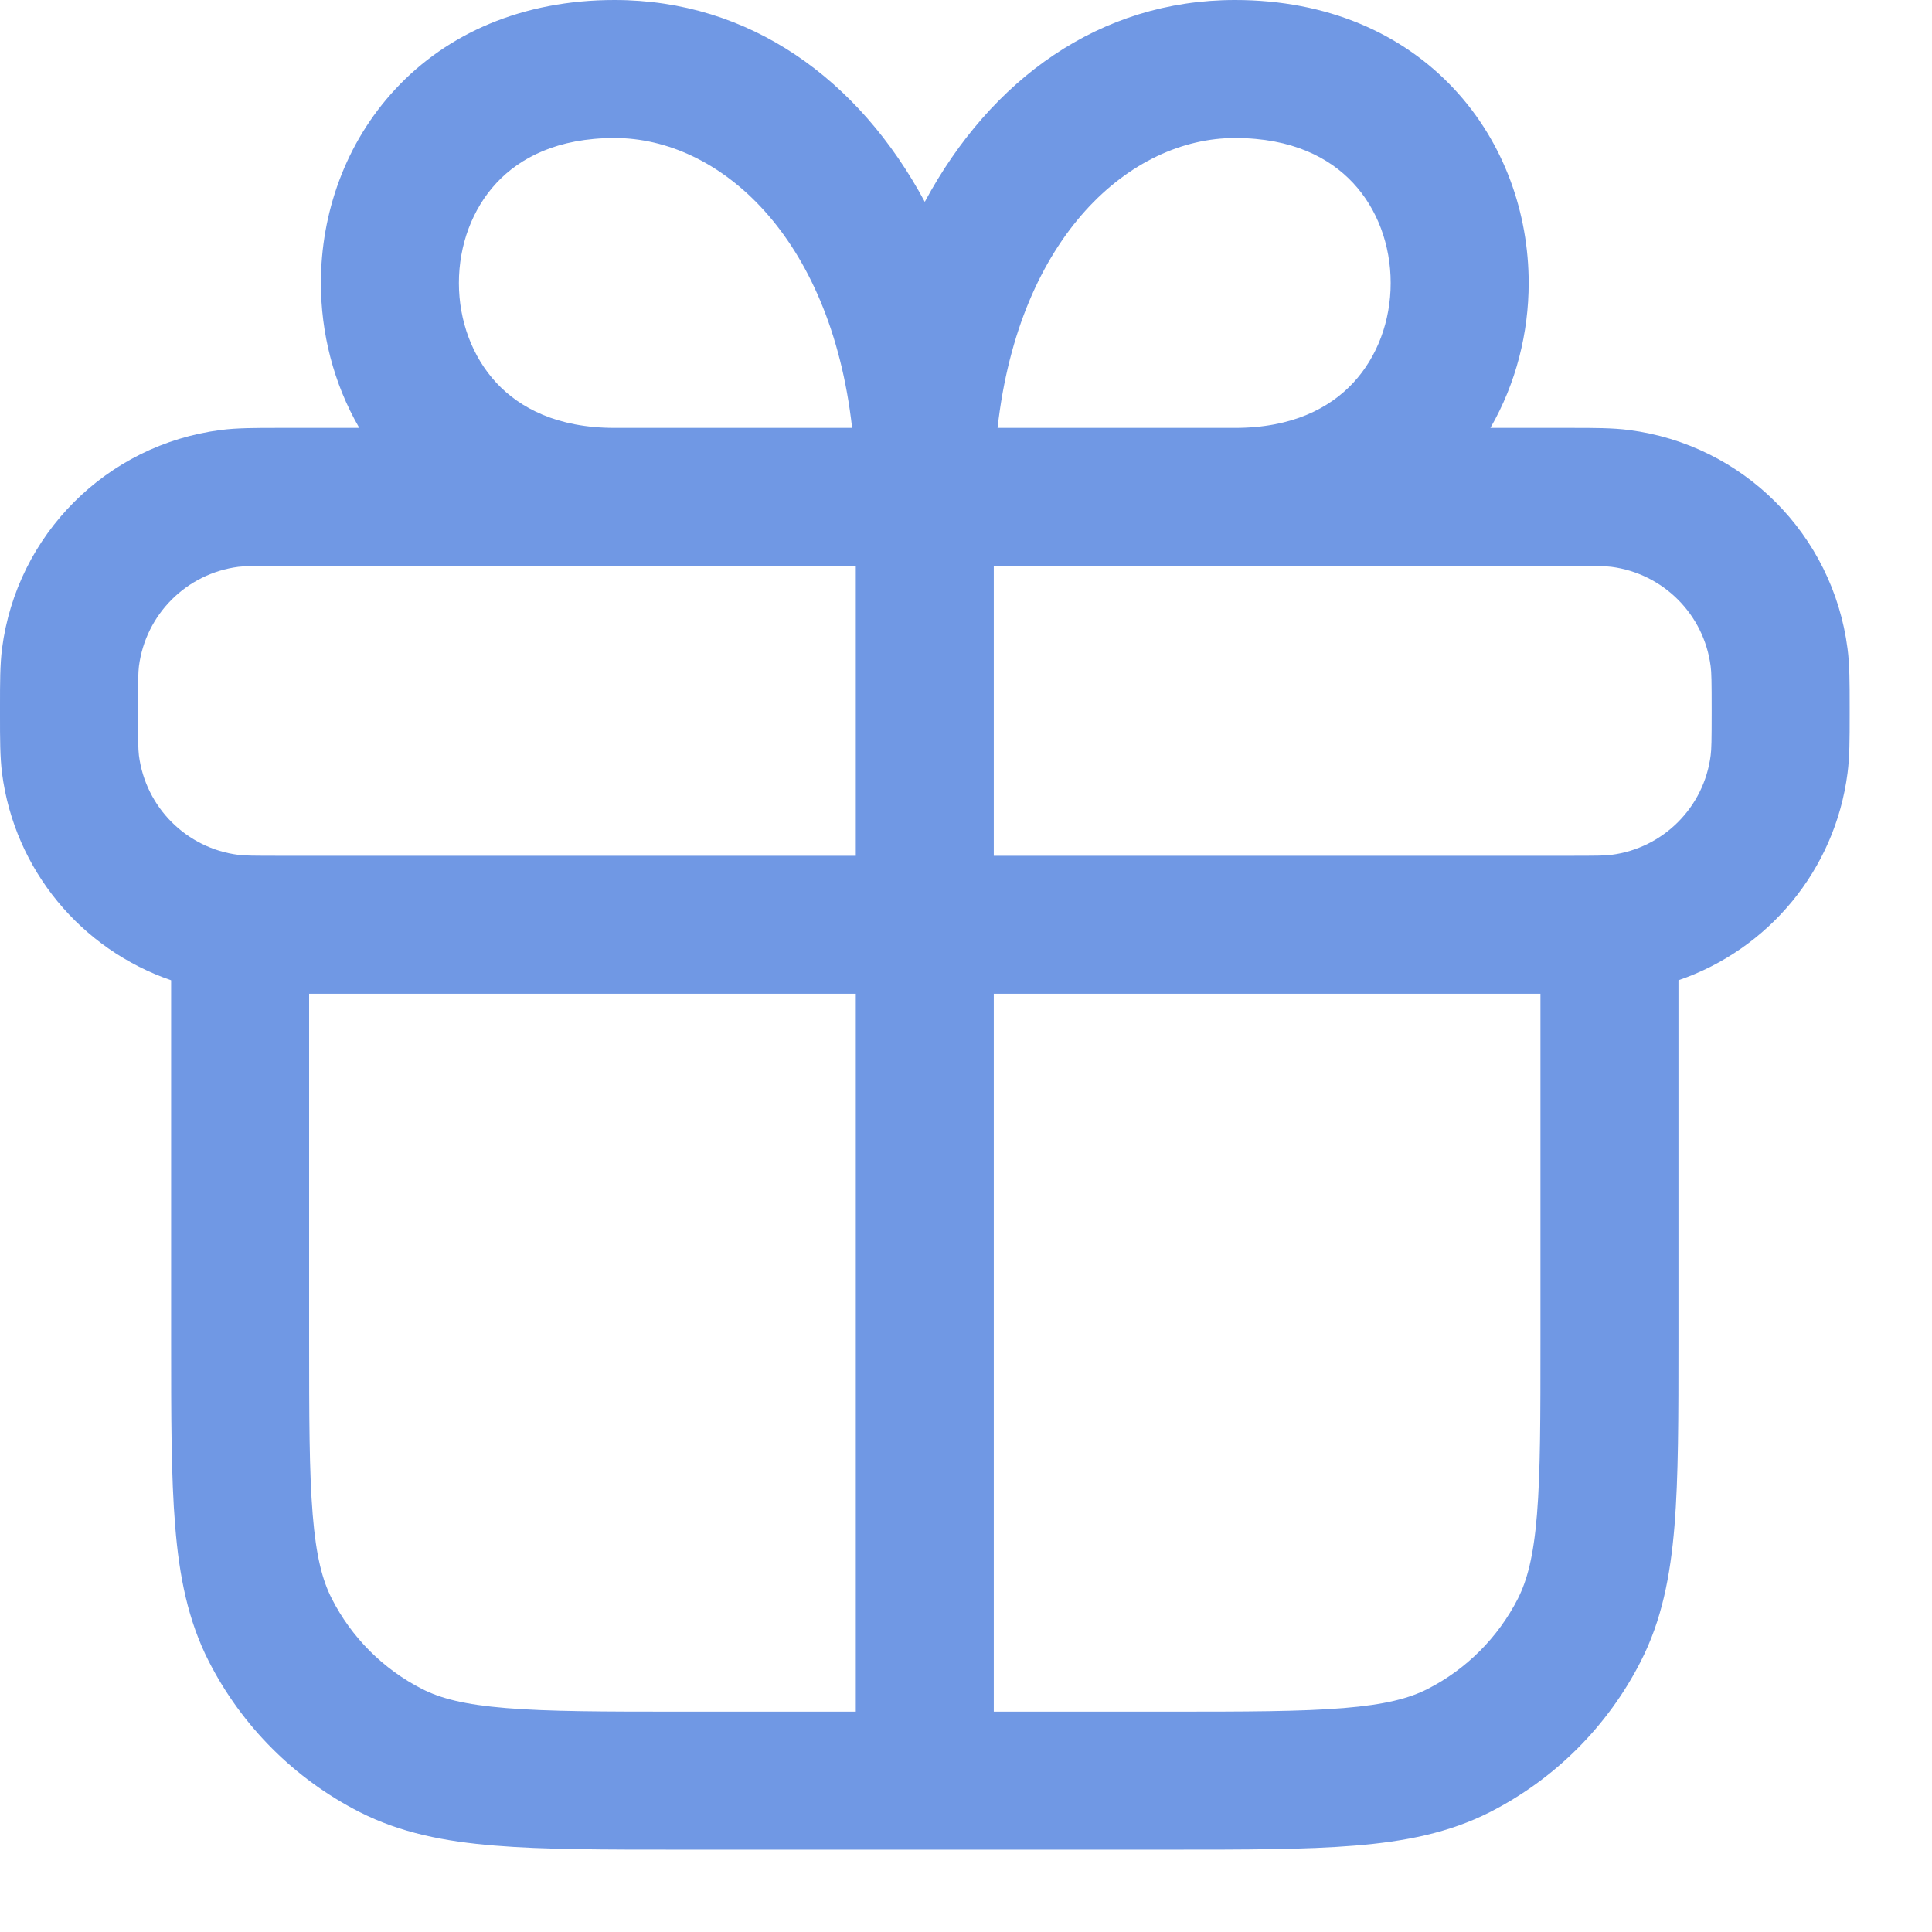 <svg width="21" height="21" viewBox="0 0 21 21" fill="none" xmlns="http://www.w3.org/2000/svg">
<path fill-rule="evenodd" clip-rule="evenodd" d="M6.68 6.151H9.302V9.302H3.076C2.75 9.302 2.658 9.301 2.591 9.292C2.027 9.22 1.583 8.776 1.51 8.212C1.502 8.144 1.5 8.052 1.5 7.727C1.5 7.401 1.502 7.309 1.51 7.242C1.583 6.678 2.027 6.234 2.591 6.161C2.658 6.153 2.75 6.151 3.076 6.151H6.68ZM17.029 9.302H10.802V6.151H13.424H17.029C17.355 6.151 17.447 6.153 17.514 6.161C18.078 6.234 18.522 6.678 18.594 7.242C18.603 7.309 18.605 7.401 18.605 7.727C18.605 8.052 18.603 8.144 18.594 8.212C18.522 8.776 18.078 9.22 17.514 9.292C17.447 9.301 17.355 9.302 17.029 9.302ZM16.744 10.802H10.802V18.605H12.694C13.547 18.605 14.141 18.604 14.604 18.566C15.057 18.529 15.318 18.46 15.516 18.359C15.939 18.144 16.283 17.799 16.499 17.376C16.599 17.178 16.669 16.918 16.706 16.464C16.744 16.001 16.744 15.407 16.744 14.555V10.802ZM18.244 10.655C19.221 10.321 19.947 9.457 20.082 8.403C20.105 8.227 20.105 8.03 20.105 7.775V7.774L20.105 7.727L20.105 7.679V7.679C20.105 7.423 20.105 7.226 20.082 7.051C19.923 5.81 18.946 4.833 17.705 4.674C17.529 4.651 17.332 4.651 17.077 4.651L17.029 4.651H16.2C16.48 4.166 16.616 3.616 16.616 3.076C16.616 2.324 16.354 1.554 15.804 0.965C15.244 0.365 14.429 0 13.424 0C11.953 0 10.768 0.862 10.052 2.194C9.337 0.862 8.151 0 6.68 0C5.675 0 4.86 0.365 4.301 0.965C3.751 1.554 3.488 2.324 3.488 3.076C3.488 3.616 3.624 4.166 3.905 4.651H3.076L3.028 4.651C2.772 4.651 2.575 4.651 2.399 4.674C1.159 4.833 0.182 5.81 0.022 7.051C-0 7.226 -7.30835e-05 7.423 9.82652e-06 7.679L2.00189e-05 7.727L9.82652e-06 7.774C-7.30835e-05 8.03 -0 8.227 0.022 8.403C0.158 9.457 0.884 10.321 1.86 10.655V14.555L1.86 14.587C1.86 15.399 1.86 16.055 1.904 16.586C1.948 17.133 2.043 17.613 2.269 18.057C2.629 18.763 3.202 19.336 3.908 19.696C4.352 19.922 4.832 20.017 5.379 20.061C5.91 20.105 6.566 20.105 7.378 20.105H7.41H12.694H12.726C13.539 20.105 14.195 20.105 14.726 20.061C15.272 20.017 15.752 19.922 16.197 19.696C16.902 19.336 17.476 18.763 17.835 18.057C18.062 17.613 18.156 17.133 18.201 16.586C18.244 16.055 18.244 15.399 18.244 14.587V14.555V10.655ZM3.36 10.802V14.555C3.36 15.407 3.361 16.001 3.399 16.464C3.436 16.918 3.505 17.178 3.606 17.376C3.821 17.799 4.166 18.144 4.589 18.359C4.787 18.46 5.047 18.529 5.501 18.566C5.964 18.604 6.558 18.605 7.41 18.605H9.302V10.802H3.36ZM13.424 4.651C14.047 4.651 14.453 4.435 14.707 4.163C14.972 3.879 15.116 3.487 15.116 3.076C15.116 2.664 14.972 2.272 14.707 1.988C14.453 1.716 14.047 1.5 13.424 1.5C12.292 1.5 11.078 2.558 10.843 4.651H13.424ZM9.262 4.651H6.68C6.057 4.651 5.651 4.435 5.397 4.163C5.133 3.879 4.988 3.487 4.988 3.076C4.988 2.664 5.133 2.272 5.397 1.988C5.651 1.716 6.057 1.5 6.68 1.5C7.813 1.5 9.027 2.558 9.262 4.651Z" fill="#7098E4"/>
</svg>
